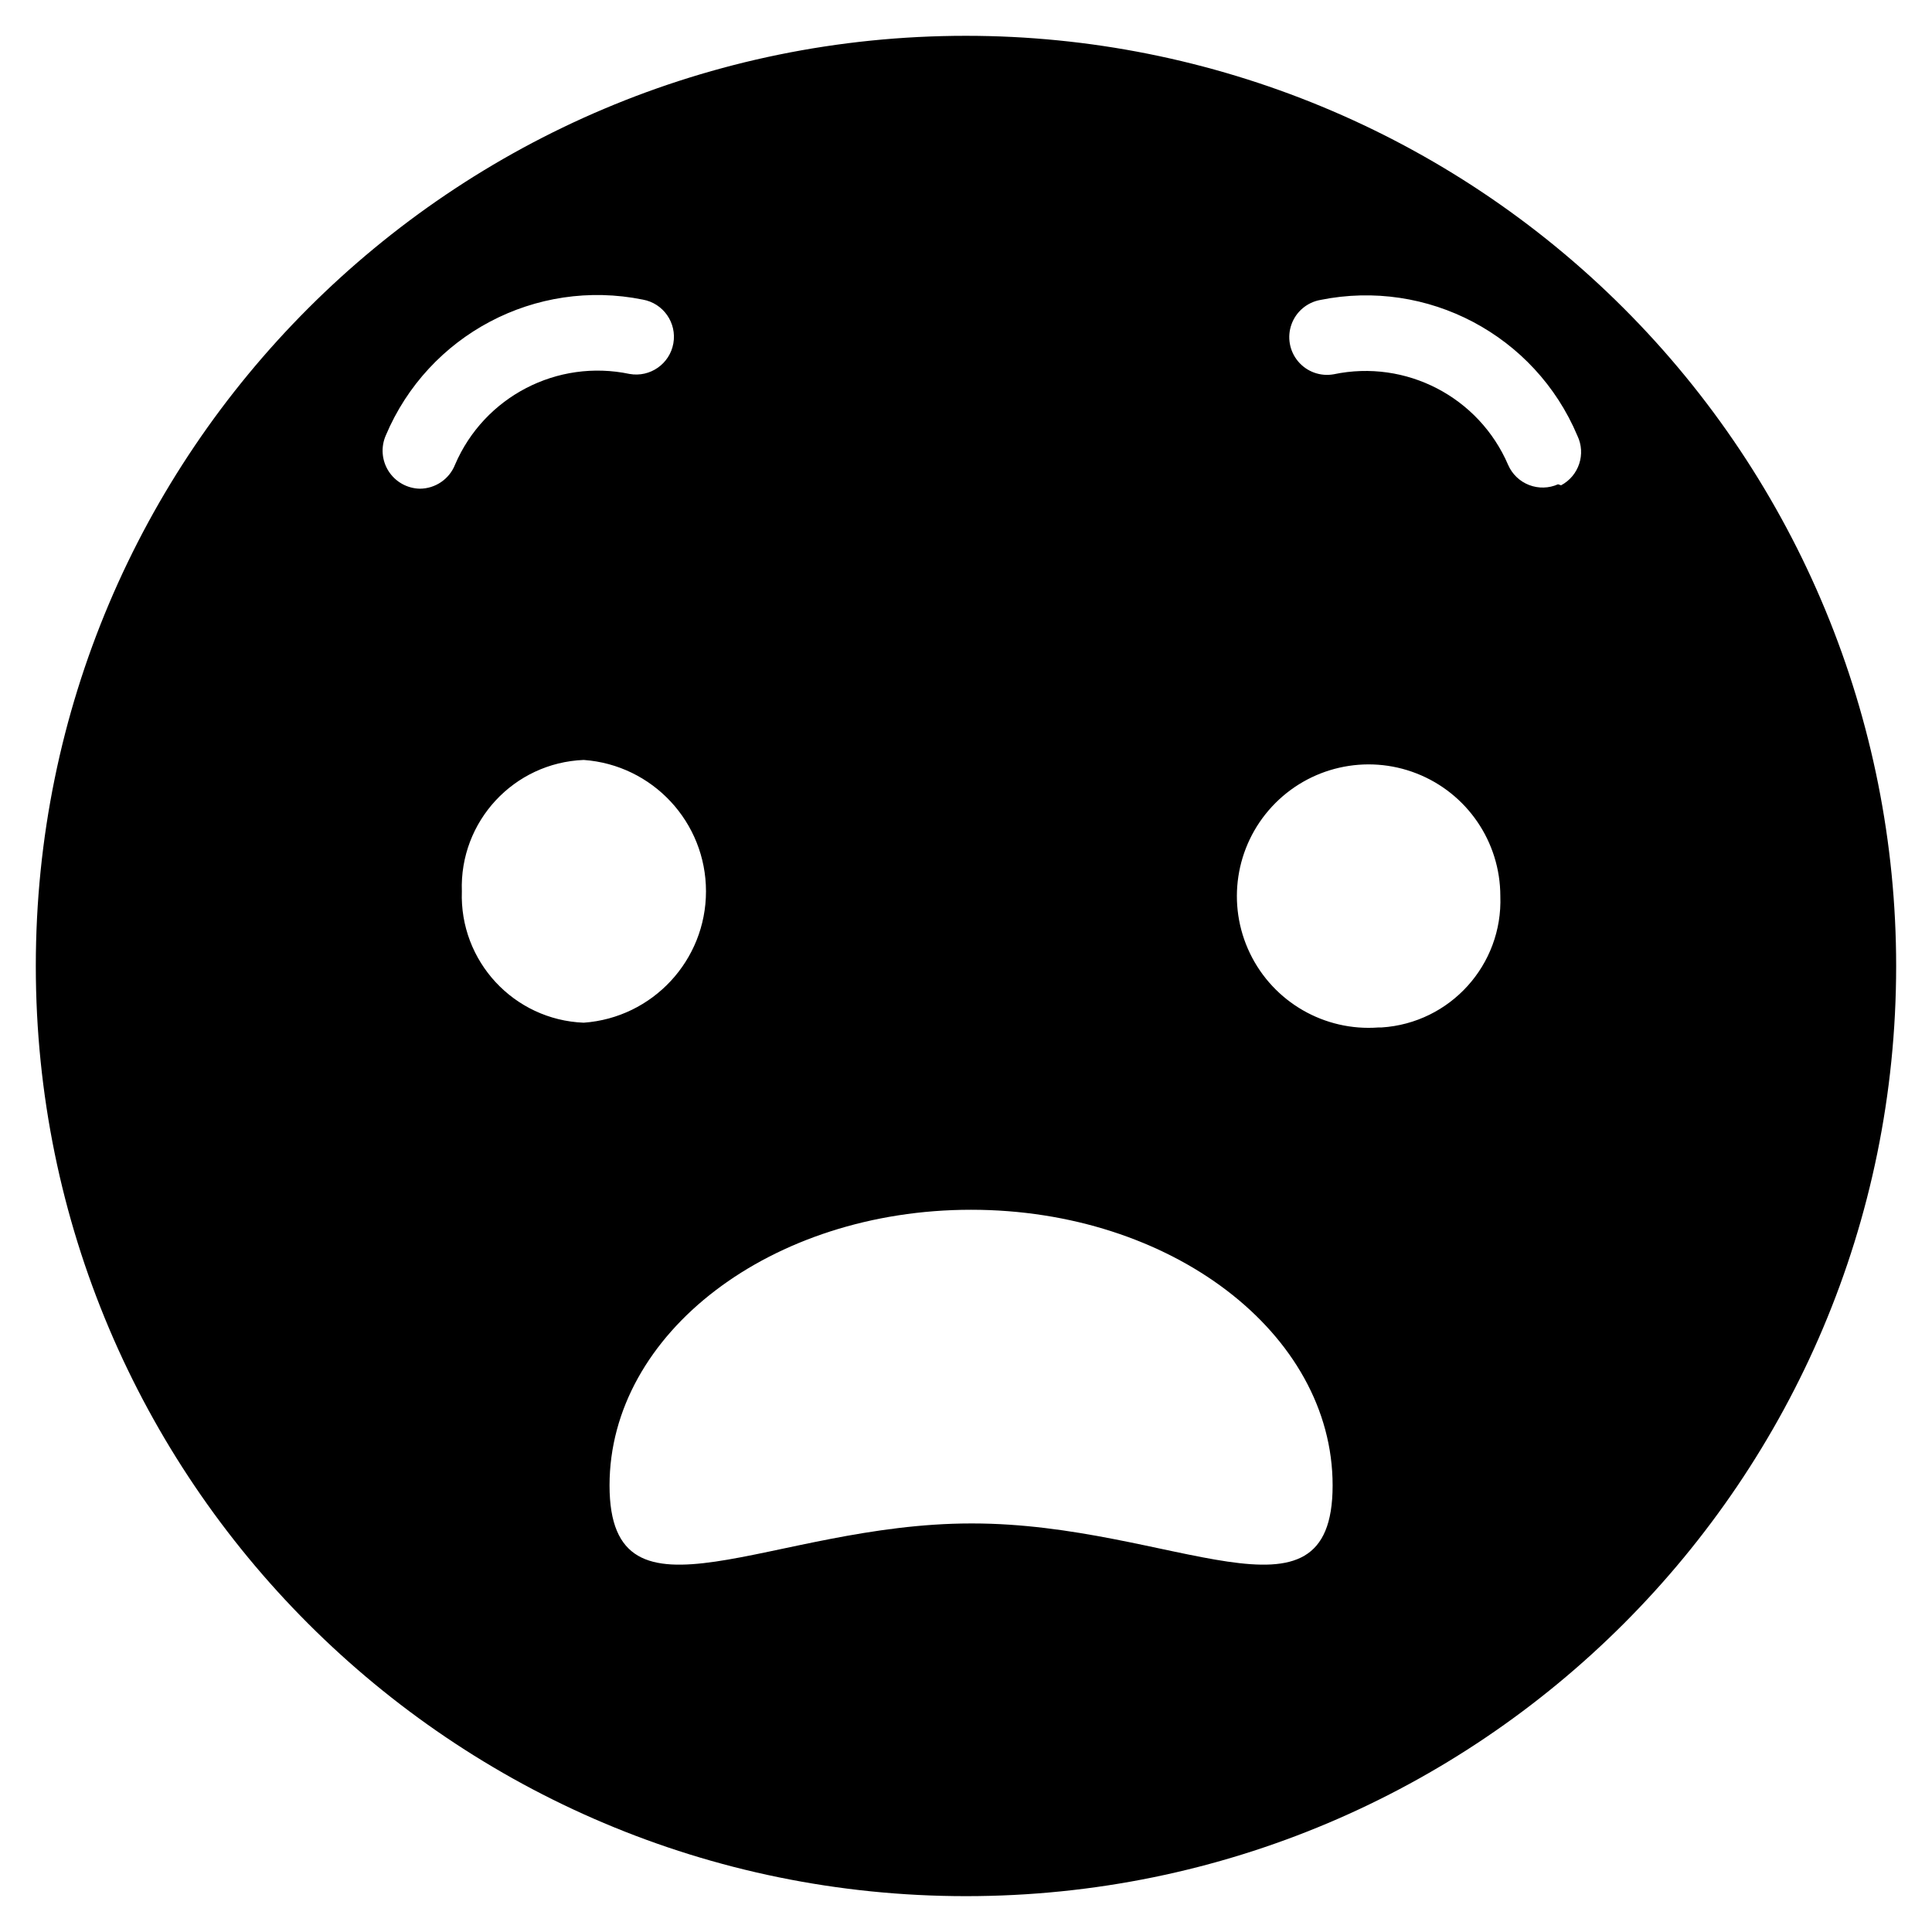 <?xml version="1.0" encoding="UTF-8"?>
<!-- Uploaded to: ICON Repo, www.iconrepo.com, Generator: ICON Repo Mixer Tools -->
<svg fill="#000000" width="800px" height="800px" version="1.1" viewBox="144 144 512 512" xmlns="http://www.w3.org/2000/svg">
 <path d="m400 153.49c-136.14 0-246.51 110.36-246.51 246.51 0 136.14 110.36 246.5 246.51 246.5 136.14 0 246.5-110.36 246.5-246.5 0-65.379-25.969-128.08-72.199-174.31-46.23-46.23-108.93-72.199-174.3-72.199zm-144.76 120.02c-3.359-0.078-6.461-1.824-8.27-4.66-1.805-2.836-2.078-6.387-0.727-9.465 11.246-26.676 39.73-41.73 68.105-35.988 5.441 0.969 9.066 6.164 8.098 11.605s-6.168 9.066-11.605 8.098c-19.168-4.031-38.52 6.019-46.242 24.02-1.516 3.848-5.223 6.379-9.359 6.391zm11.156 106.7c-0.656-18.52 13.781-34.086 32.297-34.816 18.262 1.312 32.402 16.508 32.402 34.816 0 18.305-14.141 33.504-32.402 34.816-18.516-0.73-32.953-16.297-32.297-34.816zm134.95 167.52c-52.898 0-95.812 30.32-95.812-10.078 0-40.395 42.914-73.051 95.812-73.051 52.898 0 95.812 32.656 95.812 73.051 0 40.398-42.461 10.078-95.453 10.078zm107.96-131.44c-14.316 1.074-27.828-6.727-34.059-19.66s-3.906-28.363 5.856-38.887c9.766-10.527 24.977-14 38.34-8.758 13.363 5.242 22.156 18.133 22.16 32.488 0.672 18.219-13.293 33.66-31.488 34.816zm47.59-143.95c-2.43 1.086-5.195 1.156-7.68 0.191-2.484-0.961-4.481-2.875-5.543-5.32-7.727-18-27.074-28.051-46.242-24.02-3.519 0.629-7.109-0.672-9.41-3.406-2.305-2.734-2.973-6.488-1.754-9.852 1.215-3.359 4.133-5.816 7.652-6.445 28.375-5.742 56.863 9.312 68.105 35.988 2.312 4.828 0.41 10.621-4.32 13.133z" fill-rule="evenodd"/>
</svg>